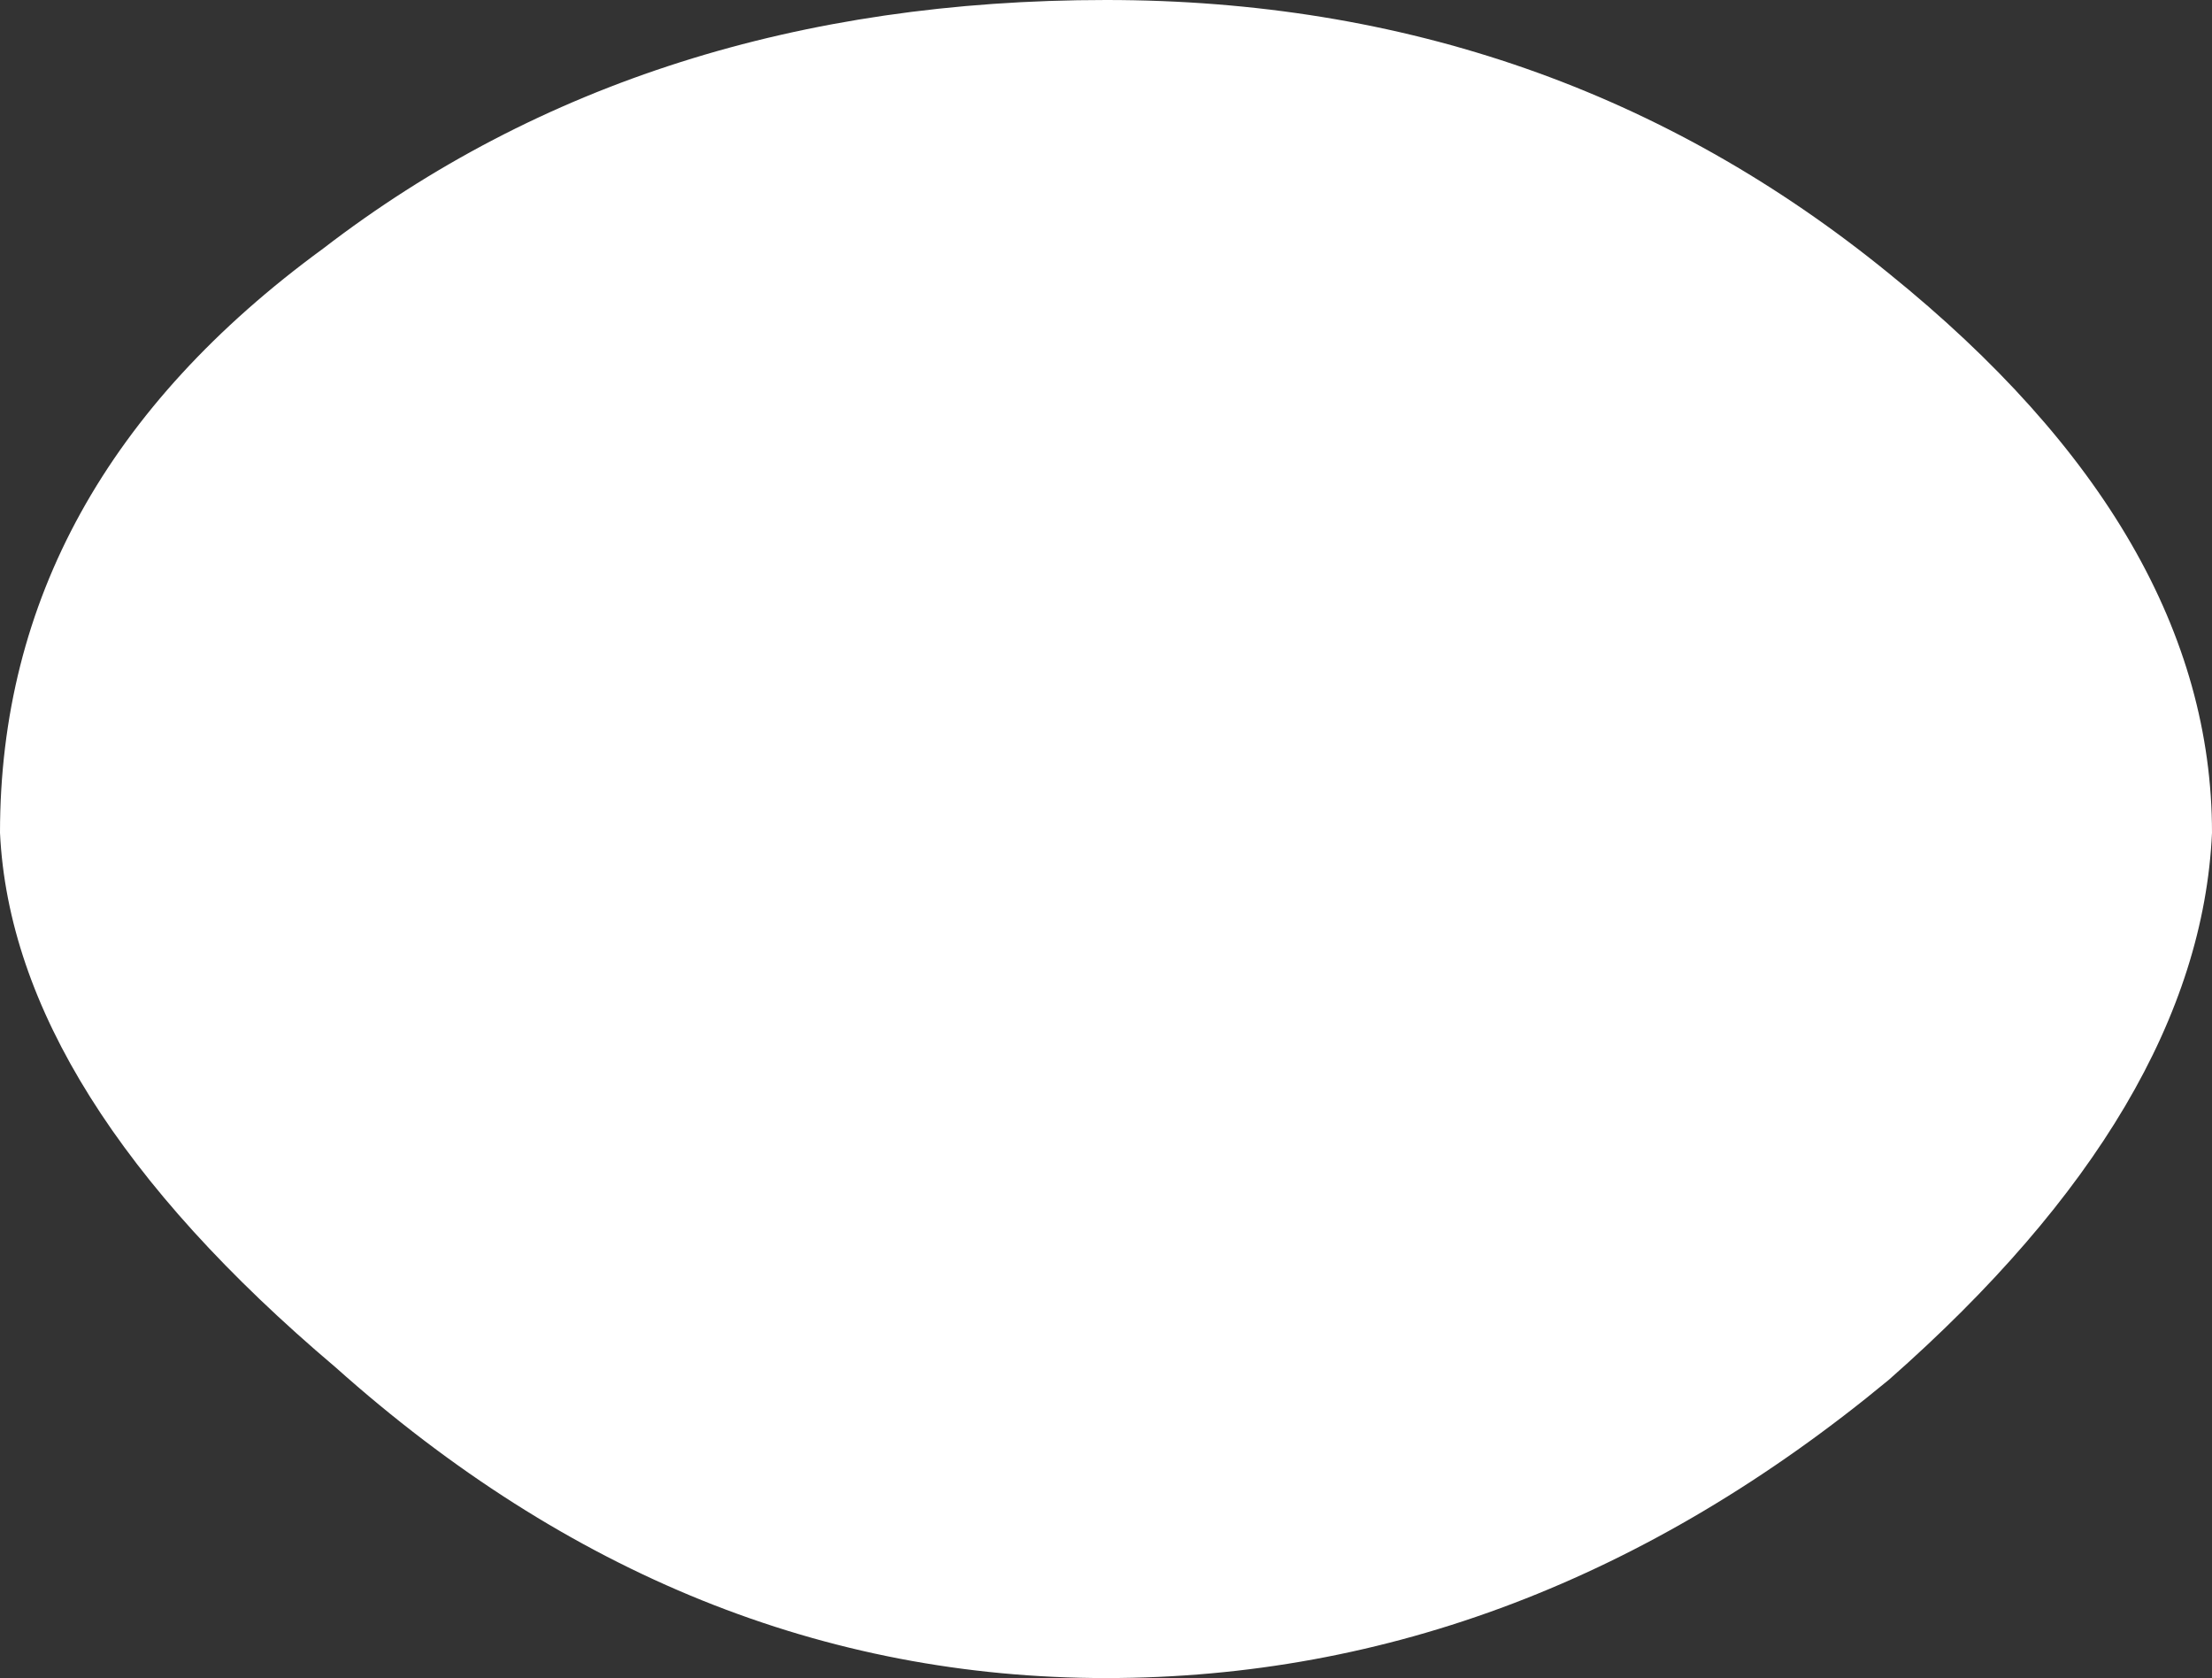 <?xml version="1.0" encoding="UTF-8" standalone="no"?>
<svg xmlns:xlink="http://www.w3.org/1999/xlink" height="6.75px" width="8.9px" xmlns="http://www.w3.org/2000/svg">
  <rect width="100%" height="100%" fill="#333333" stroke="none"/>
  <g transform="matrix(1.0, 0.0, 0.0, 1.0, 4.45, 3.4)">
    <path d="M-4.45 -0.05 Q-4.4 1.0 -3.1 2.1 -1.7 3.35 0.0 3.35 1.7 3.35 3.15 2.15 4.4 1.05 4.45 -0.05 4.45 -1.25 3.15 -2.3 1.8 -3.4 0.0 -3.4 -1.85 -3.4 -3.15 -2.4 -4.45 -1.45 -4.45 -0.05" fill="#ffffff" fill-rule="evenodd" stroke="none"/>
  </g>
</svg>
